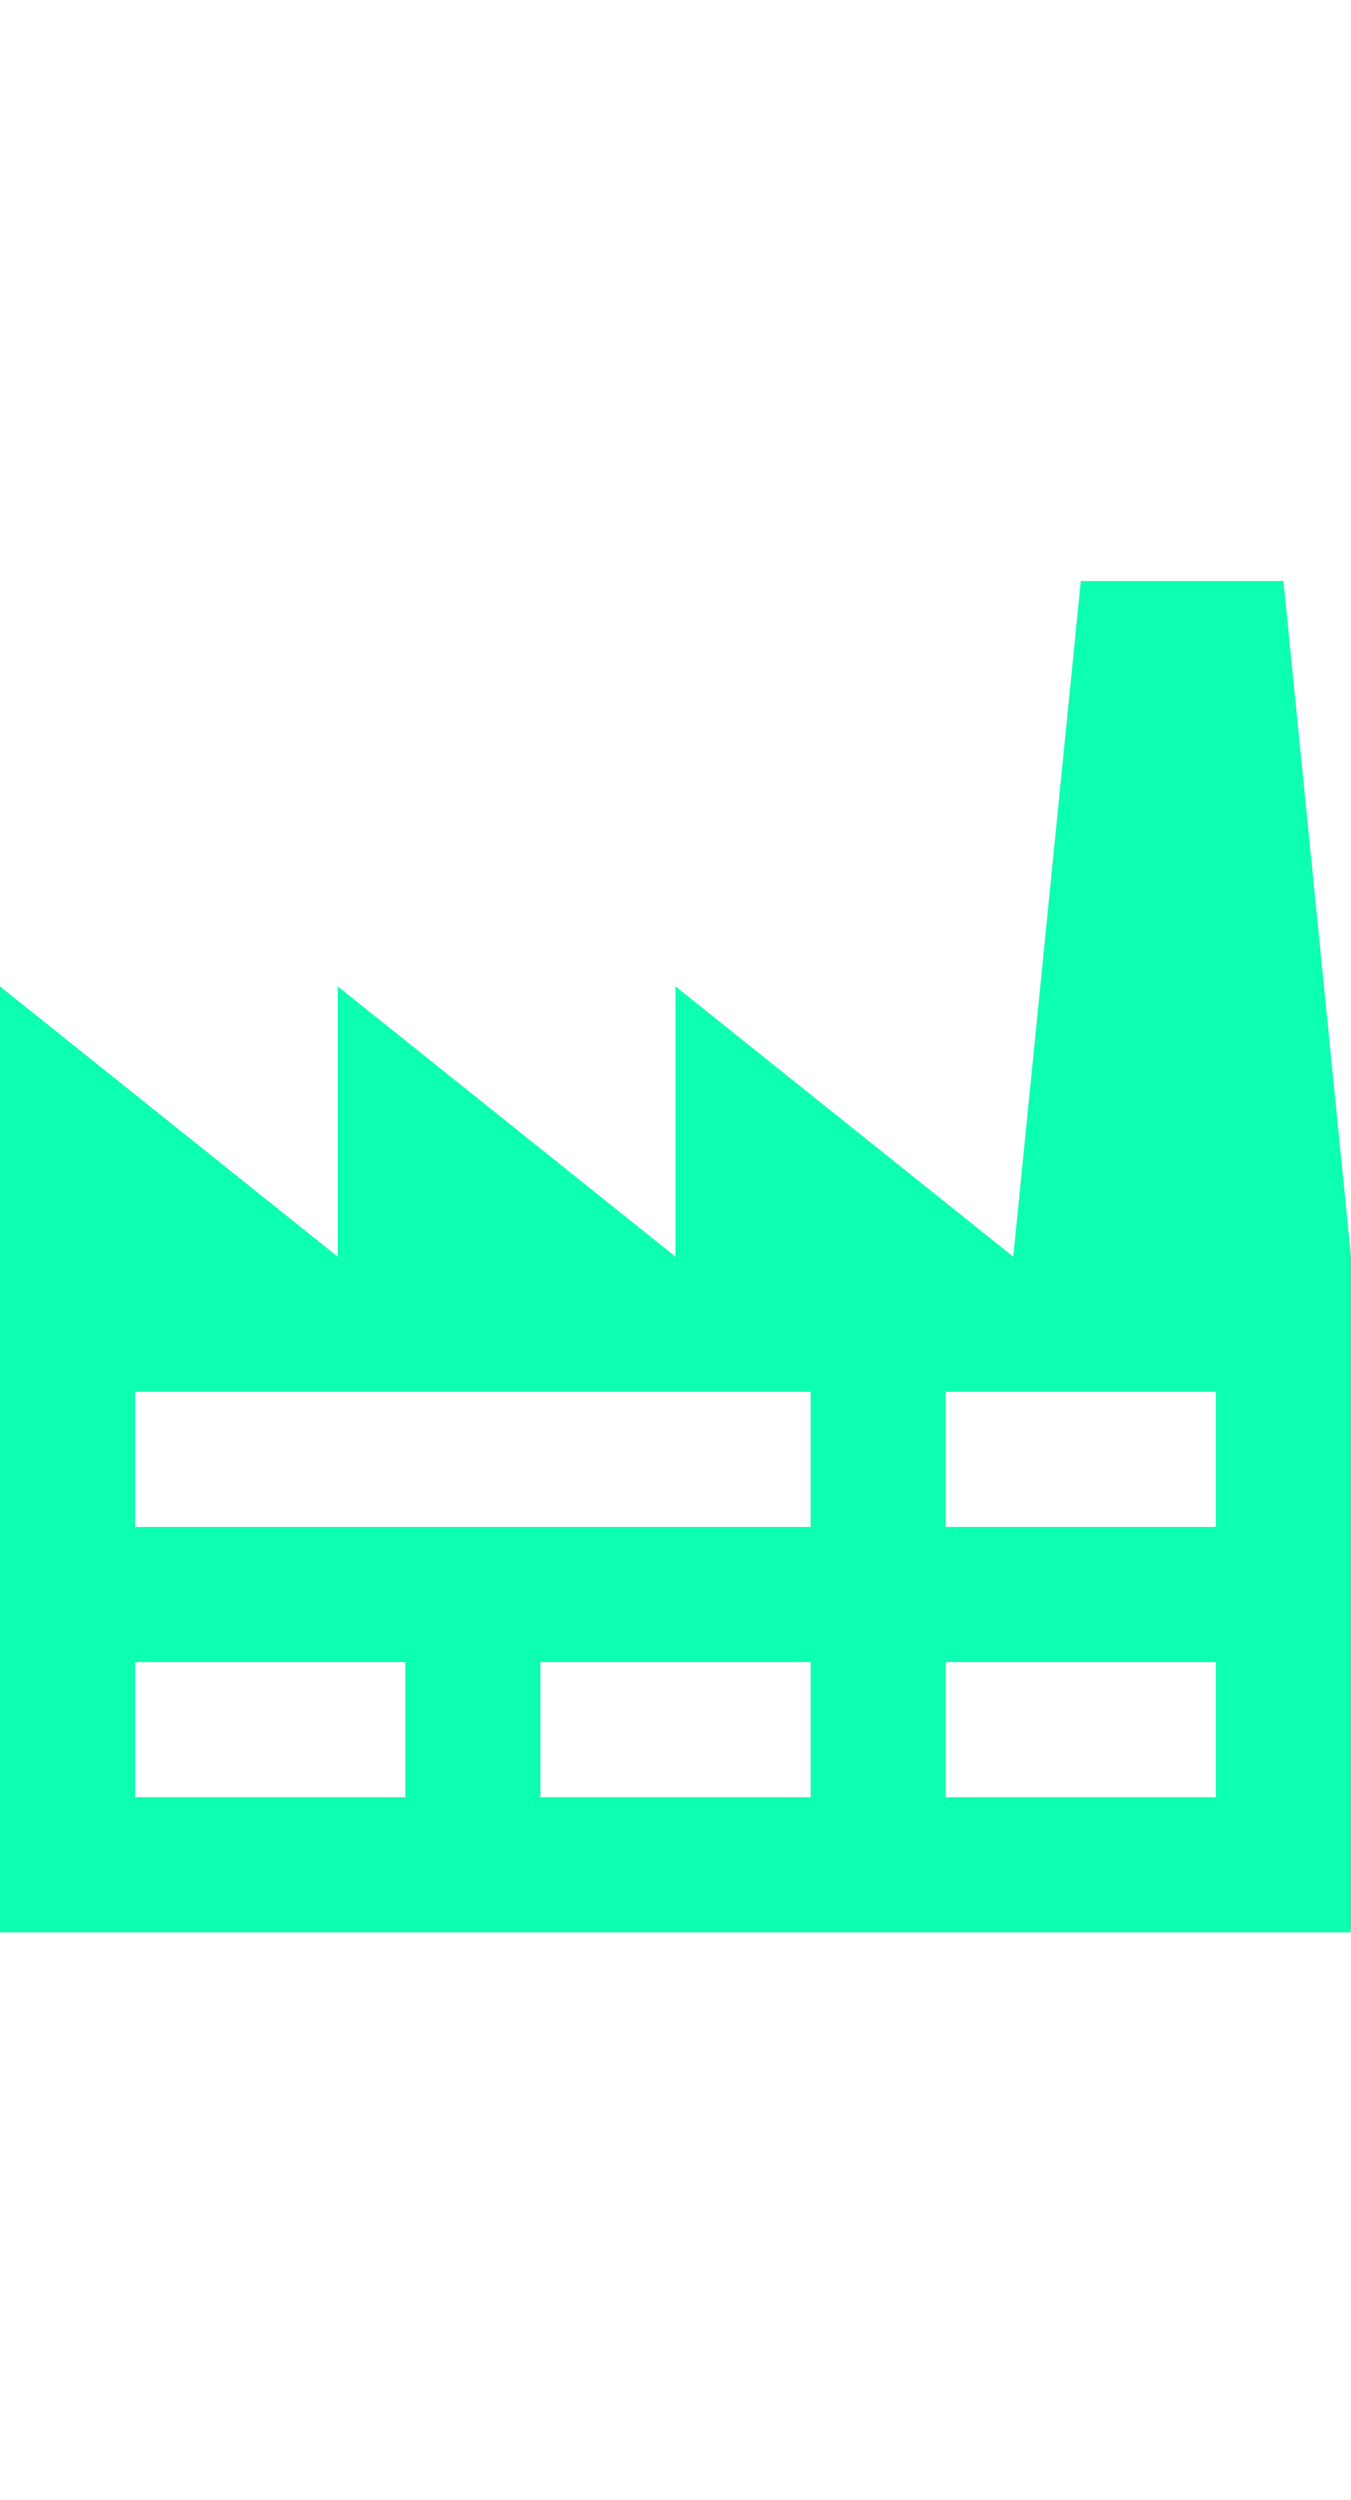 <?xml version="1.0" encoding="UTF-8"?> <svg xmlns="http://www.w3.org/2000/svg" width="20" height="37" viewBox="0 0 20 37" fill="none"><path d="M2 24.599V26.599H6V24.599H2ZM2 20.599V22.599H12V20.599H2ZM8 24.599V26.599H12V24.599H8ZM14 20.599V22.599H18V20.599H14ZM14 24.599V26.599H18V24.599H14ZM0 28.599V14.599L5 18.599V14.599L10 18.599V14.599L15 18.599L16 8.599H19L20 18.599V28.599H0Z" fill="#0DFFB1"></path></svg> 
